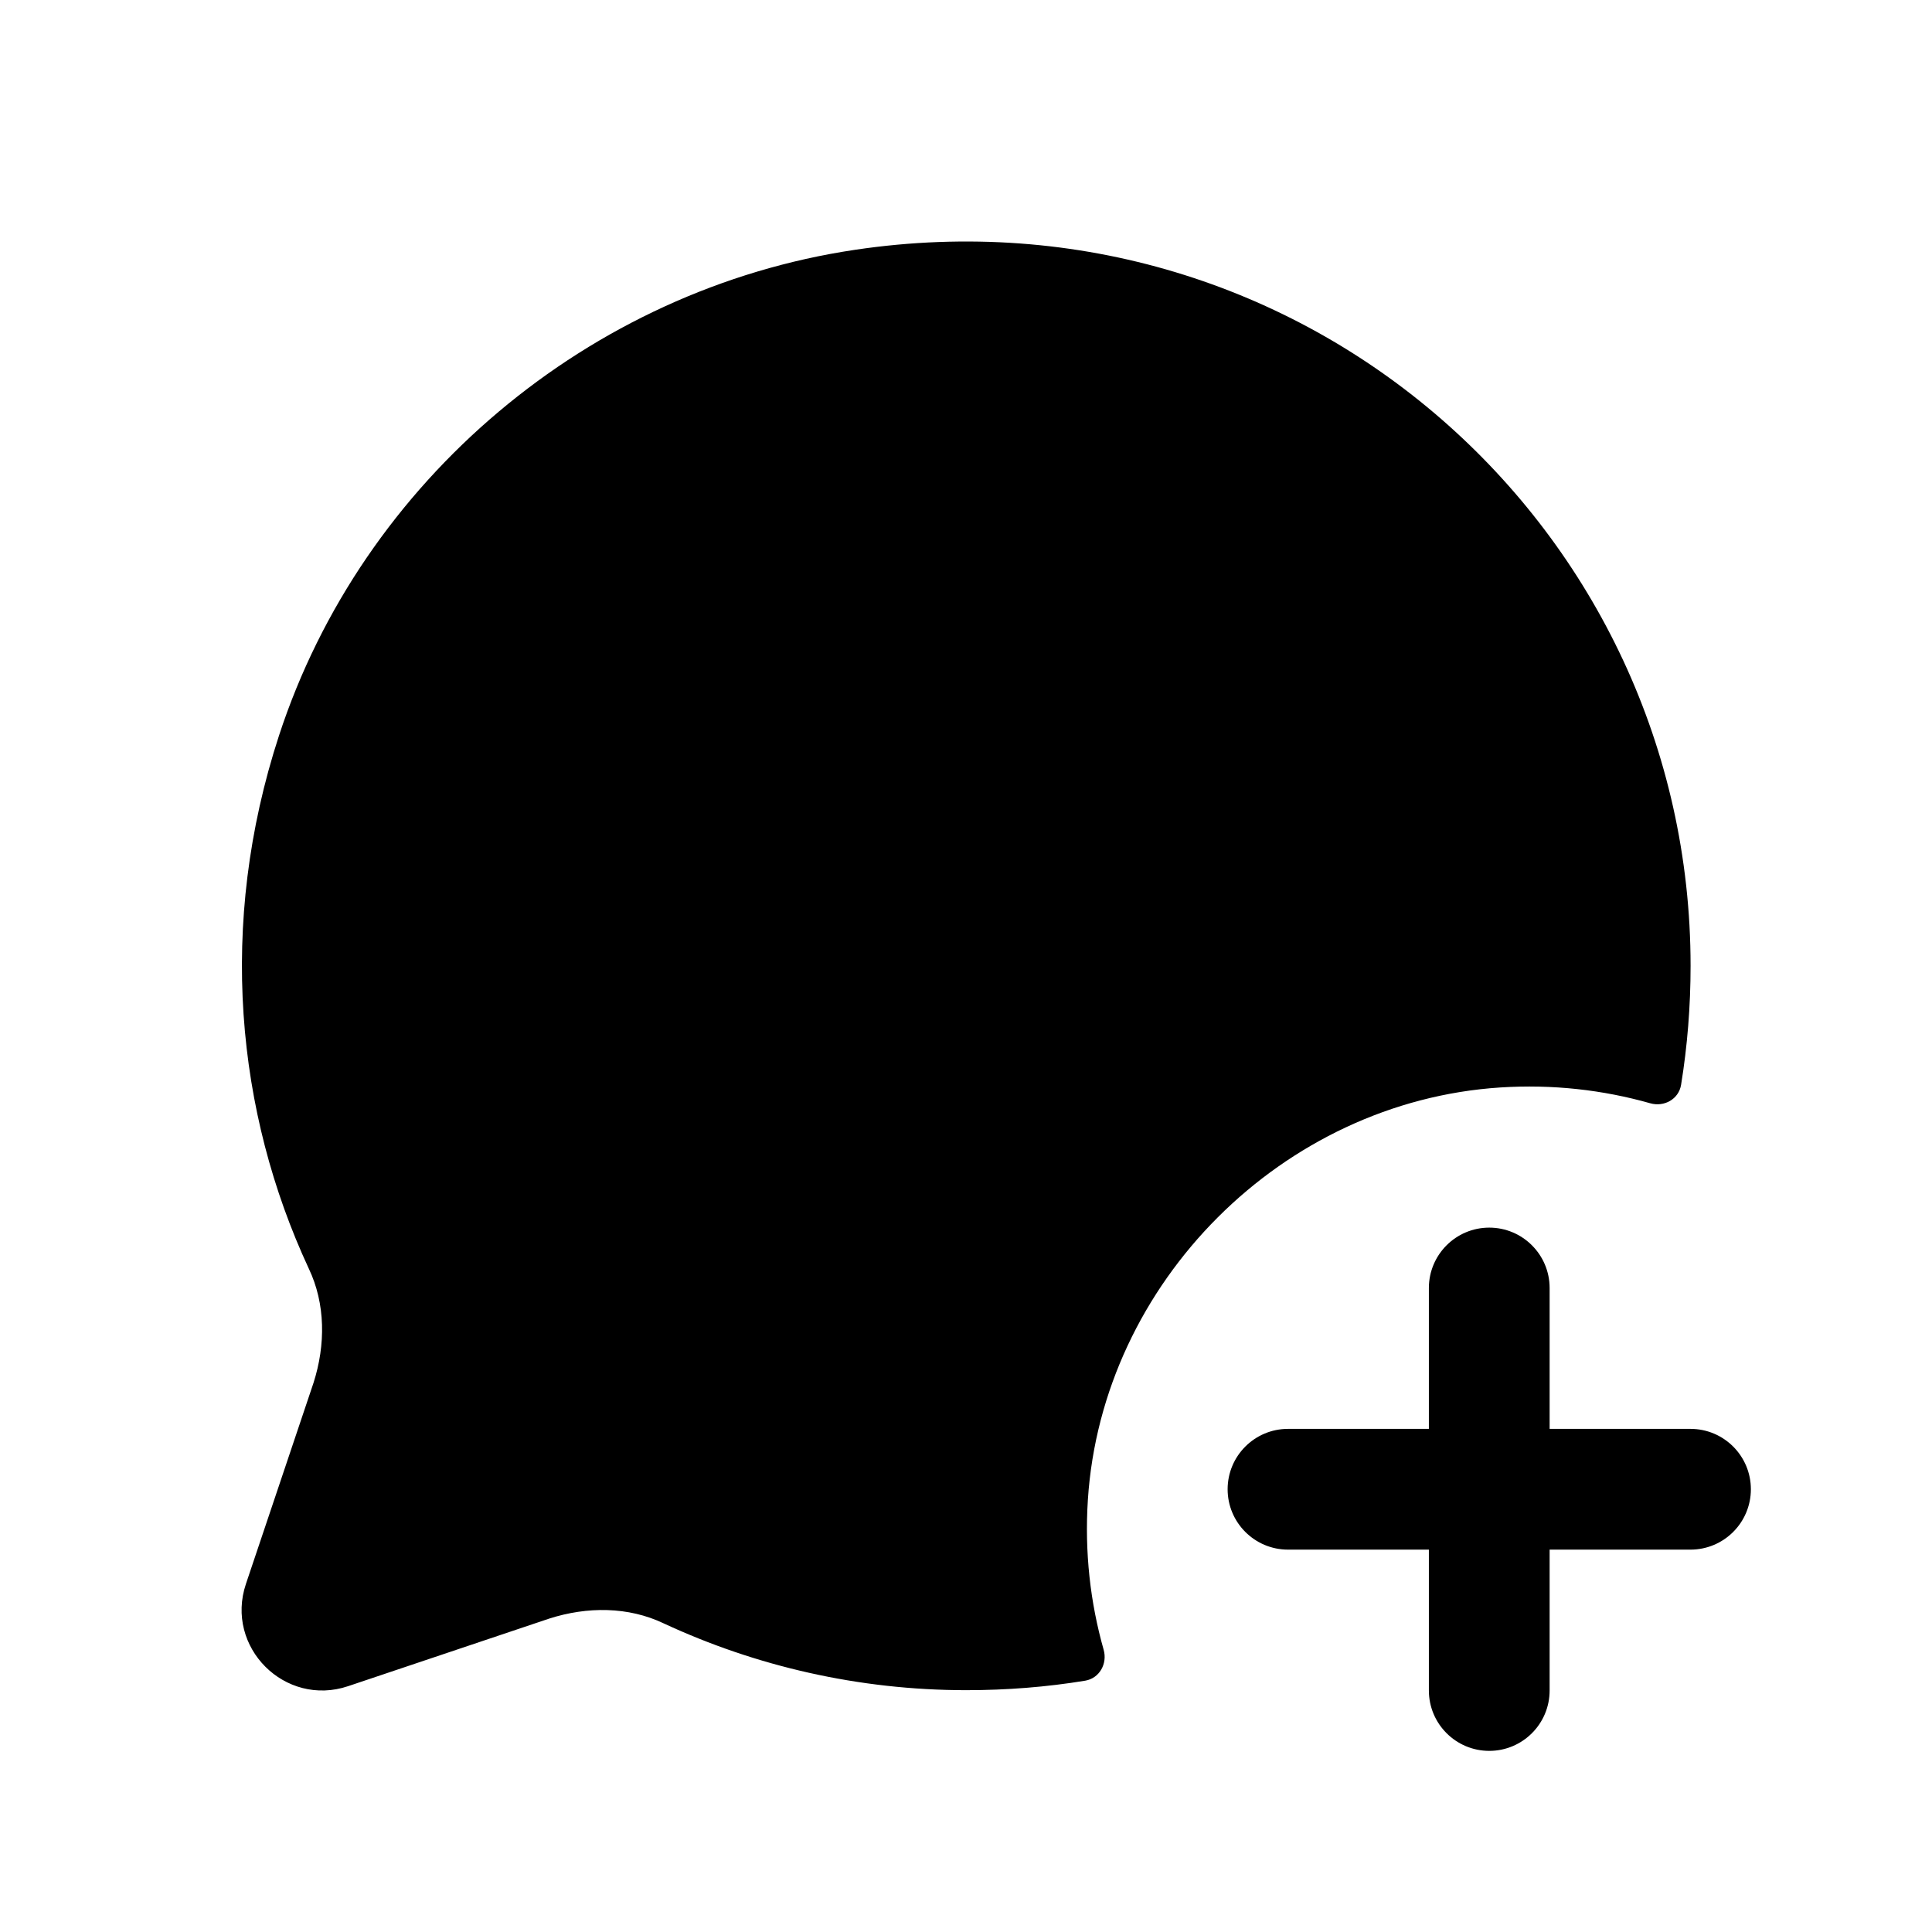 <svg width="24" height="24" viewBox="0 0 24 24" fill="none" xmlns="http://www.w3.org/2000/svg">
<path d="M13.514 18.63C13.472 19.283 13.544 19.908 13.71 20.494C13.759 20.667 13.658 20.848 13.481 20.878C13.002 20.957 12.506 20.996 12.003 20.996C10.663 20.996 9.384 20.696 8.244 20.166C7.804 19.956 7.294 19.956 6.825 20.106L4.325 20.946C3.54 21.21 2.791 20.462 3.055 19.676L3.895 17.177C4.045 16.707 4.045 16.197 3.835 15.757C2.936 13.823 2.699 11.486 3.466 9.137C4.502 5.965 7.321 3.594 10.622 3.103C16.203 2.273 21.001 6.576 21.001 11.998C21.001 12.501 20.961 12.997 20.883 13.476C20.854 13.654 20.673 13.755 20.499 13.705C19.913 13.539 19.288 13.467 18.635 13.509C15.934 13.685 13.689 15.93 13.514 18.63ZM21 17.75H19.25V16C19.25 15.586 18.914 15.25 18.5 15.25C18.086 15.25 17.75 15.586 17.75 16V17.75H16C15.586 17.75 15.25 18.086 15.25 18.5C15.25 18.914 15.586 19.25 16 19.25H17.75V21C17.75 21.414 18.086 21.75 18.5 21.75C18.914 21.75 19.25 21.414 19.25 21V19.25H21C21.414 19.25 21.75 18.914 21.75 18.5C21.75 18.086 21.414 17.75 21 17.75Z" fill="black"/>
</svg>
